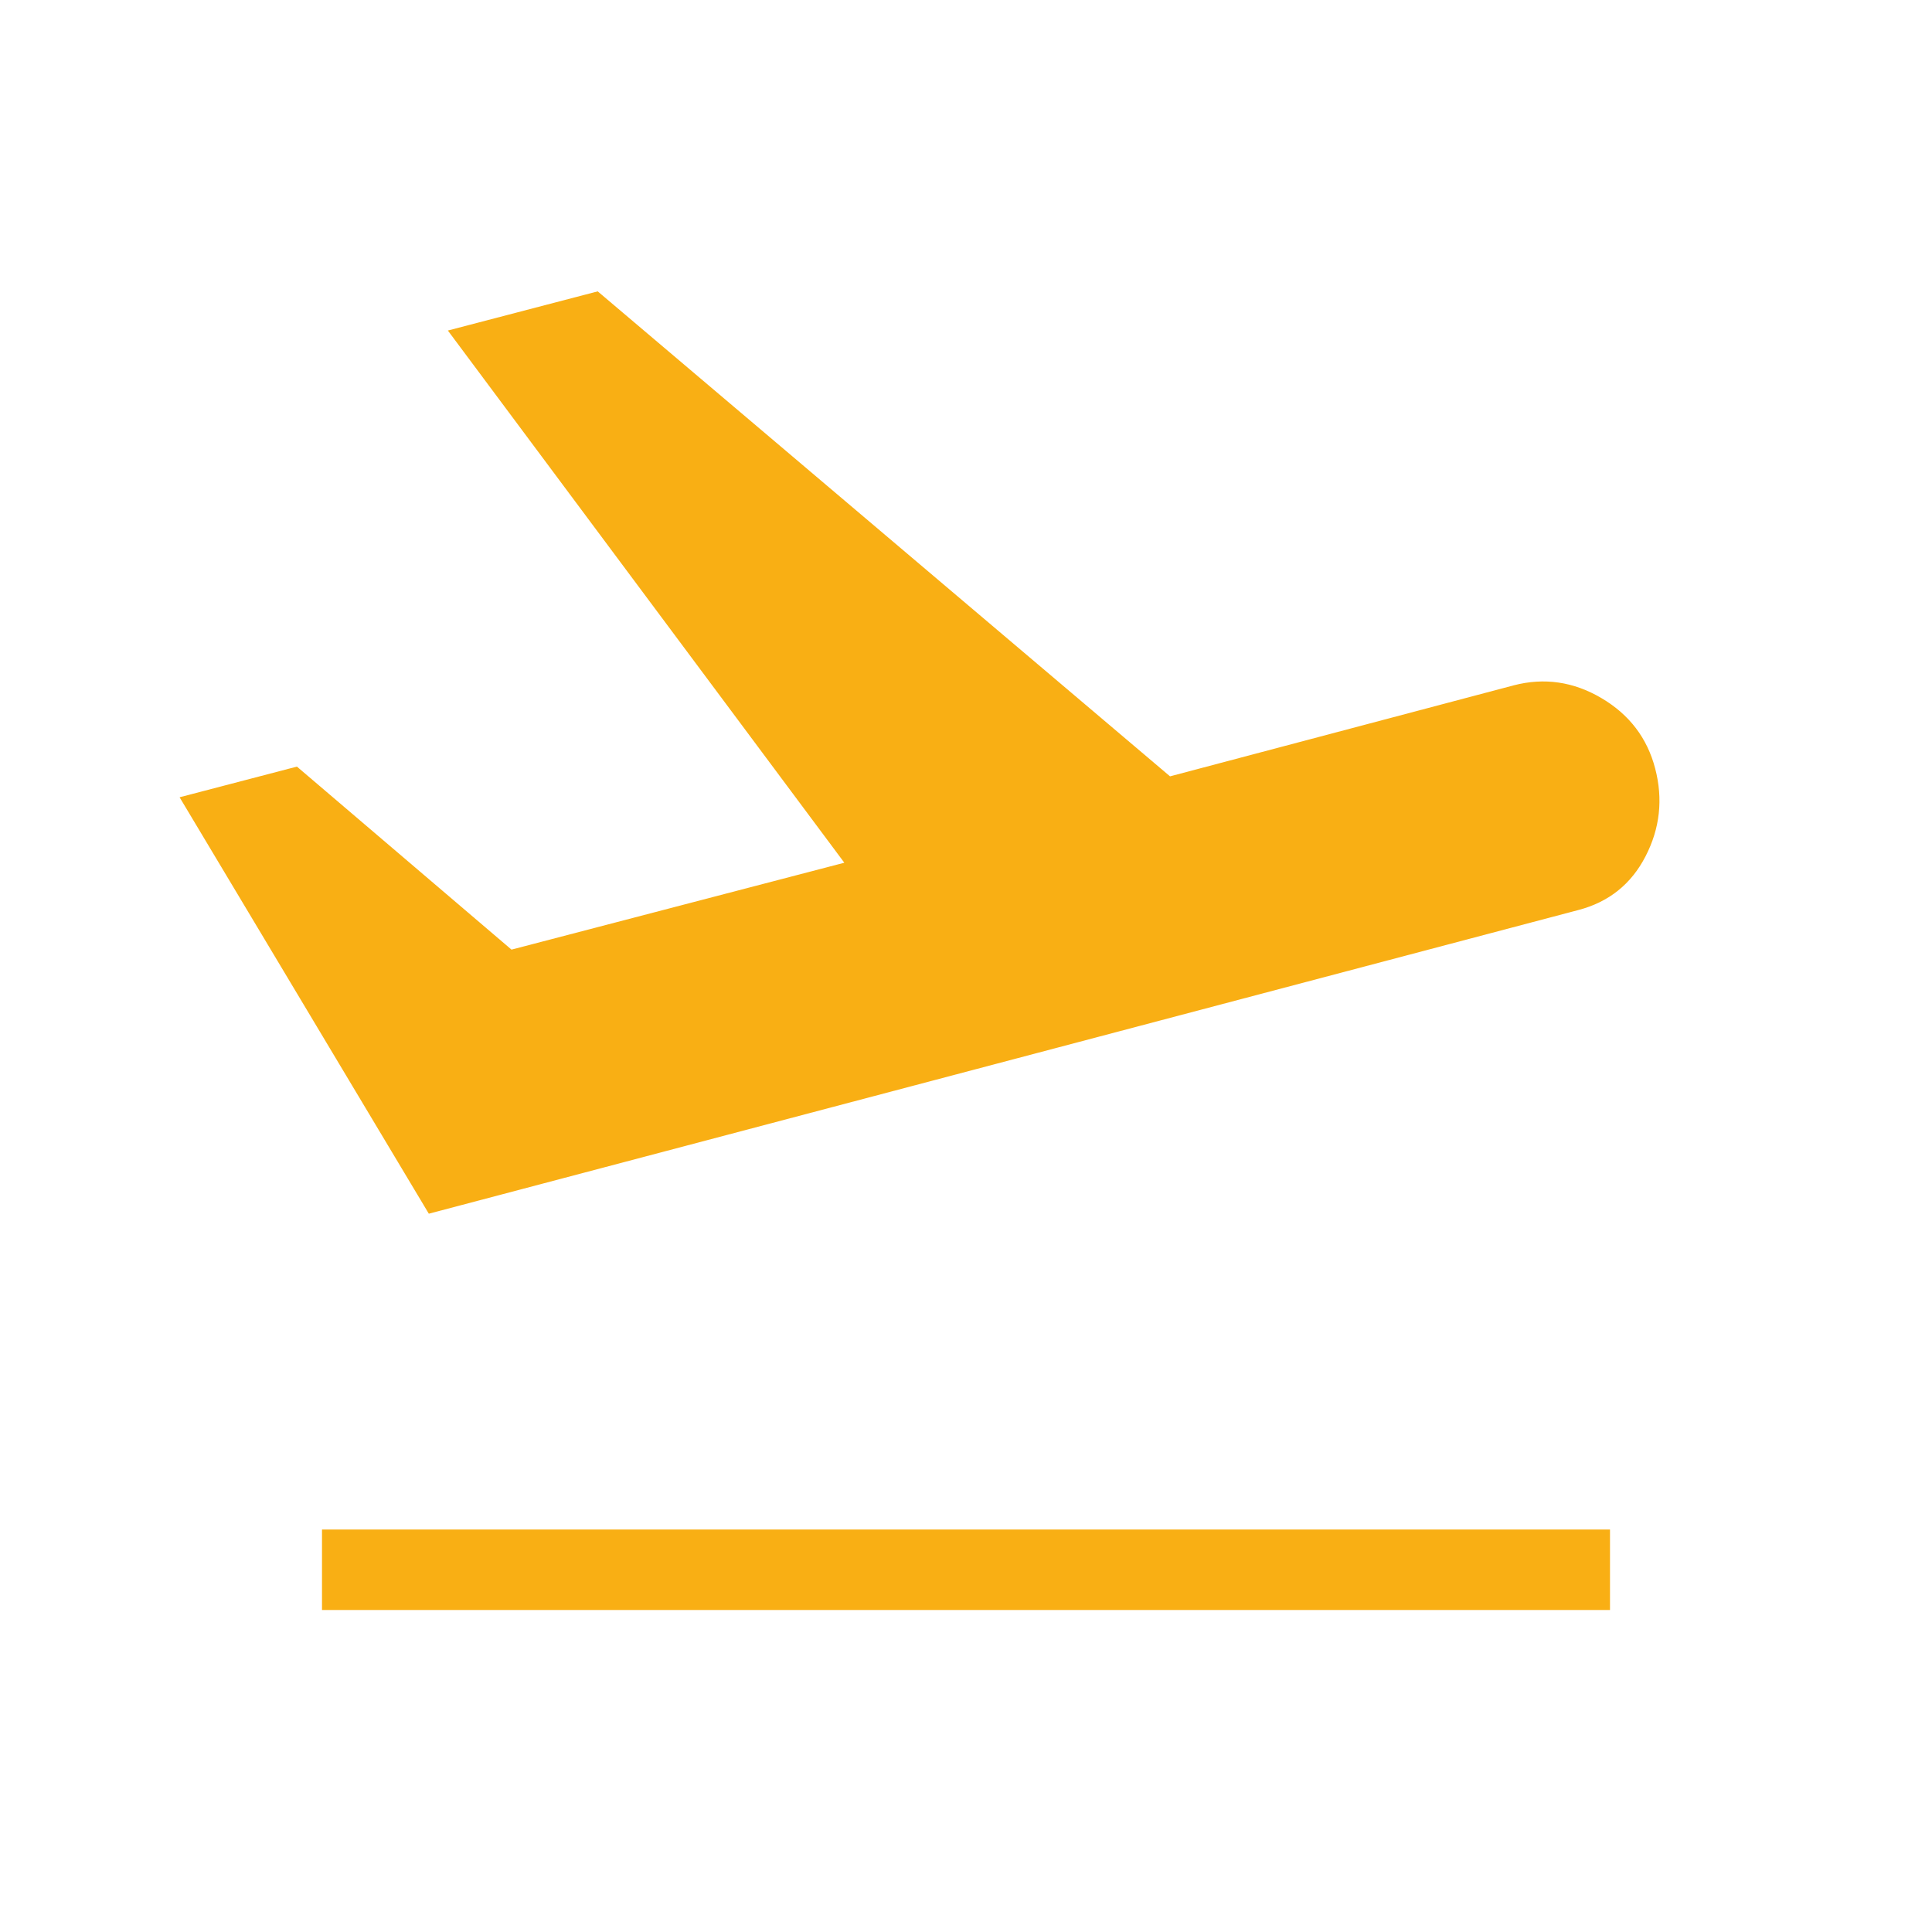 <svg width="48" height="48" viewBox="0 0 48 48" fill="none" xmlns="http://www.w3.org/2000/svg">
<mask id="mask0_16_1094" style="mask-type:alpha" maskUnits="userSpaceOnUse" x="0" y="0" width="48" height="48">
<rect width="48" height="48" fill="#F9AF14"/>
</mask>
<g mask="url(#mask0_16_1094)">
<path d="M8 40V38H40V40H8ZM10.654 30.154L4.462 19.808L7.377 19.046L12.708 23.593L20.977 21.434L11.127 8.212L14.85 7.239L29.069 19.288L37.608 17.027C38.367 16.83 39.093 16.935 39.787 17.344C40.481 17.753 40.926 18.337 41.123 19.096C41.321 19.855 41.241 20.581 40.883 21.275C40.525 21.969 39.967 22.414 39.208 22.611L10.654 30.154Z" fill="#F9AF14"/>
</g>
</svg>
